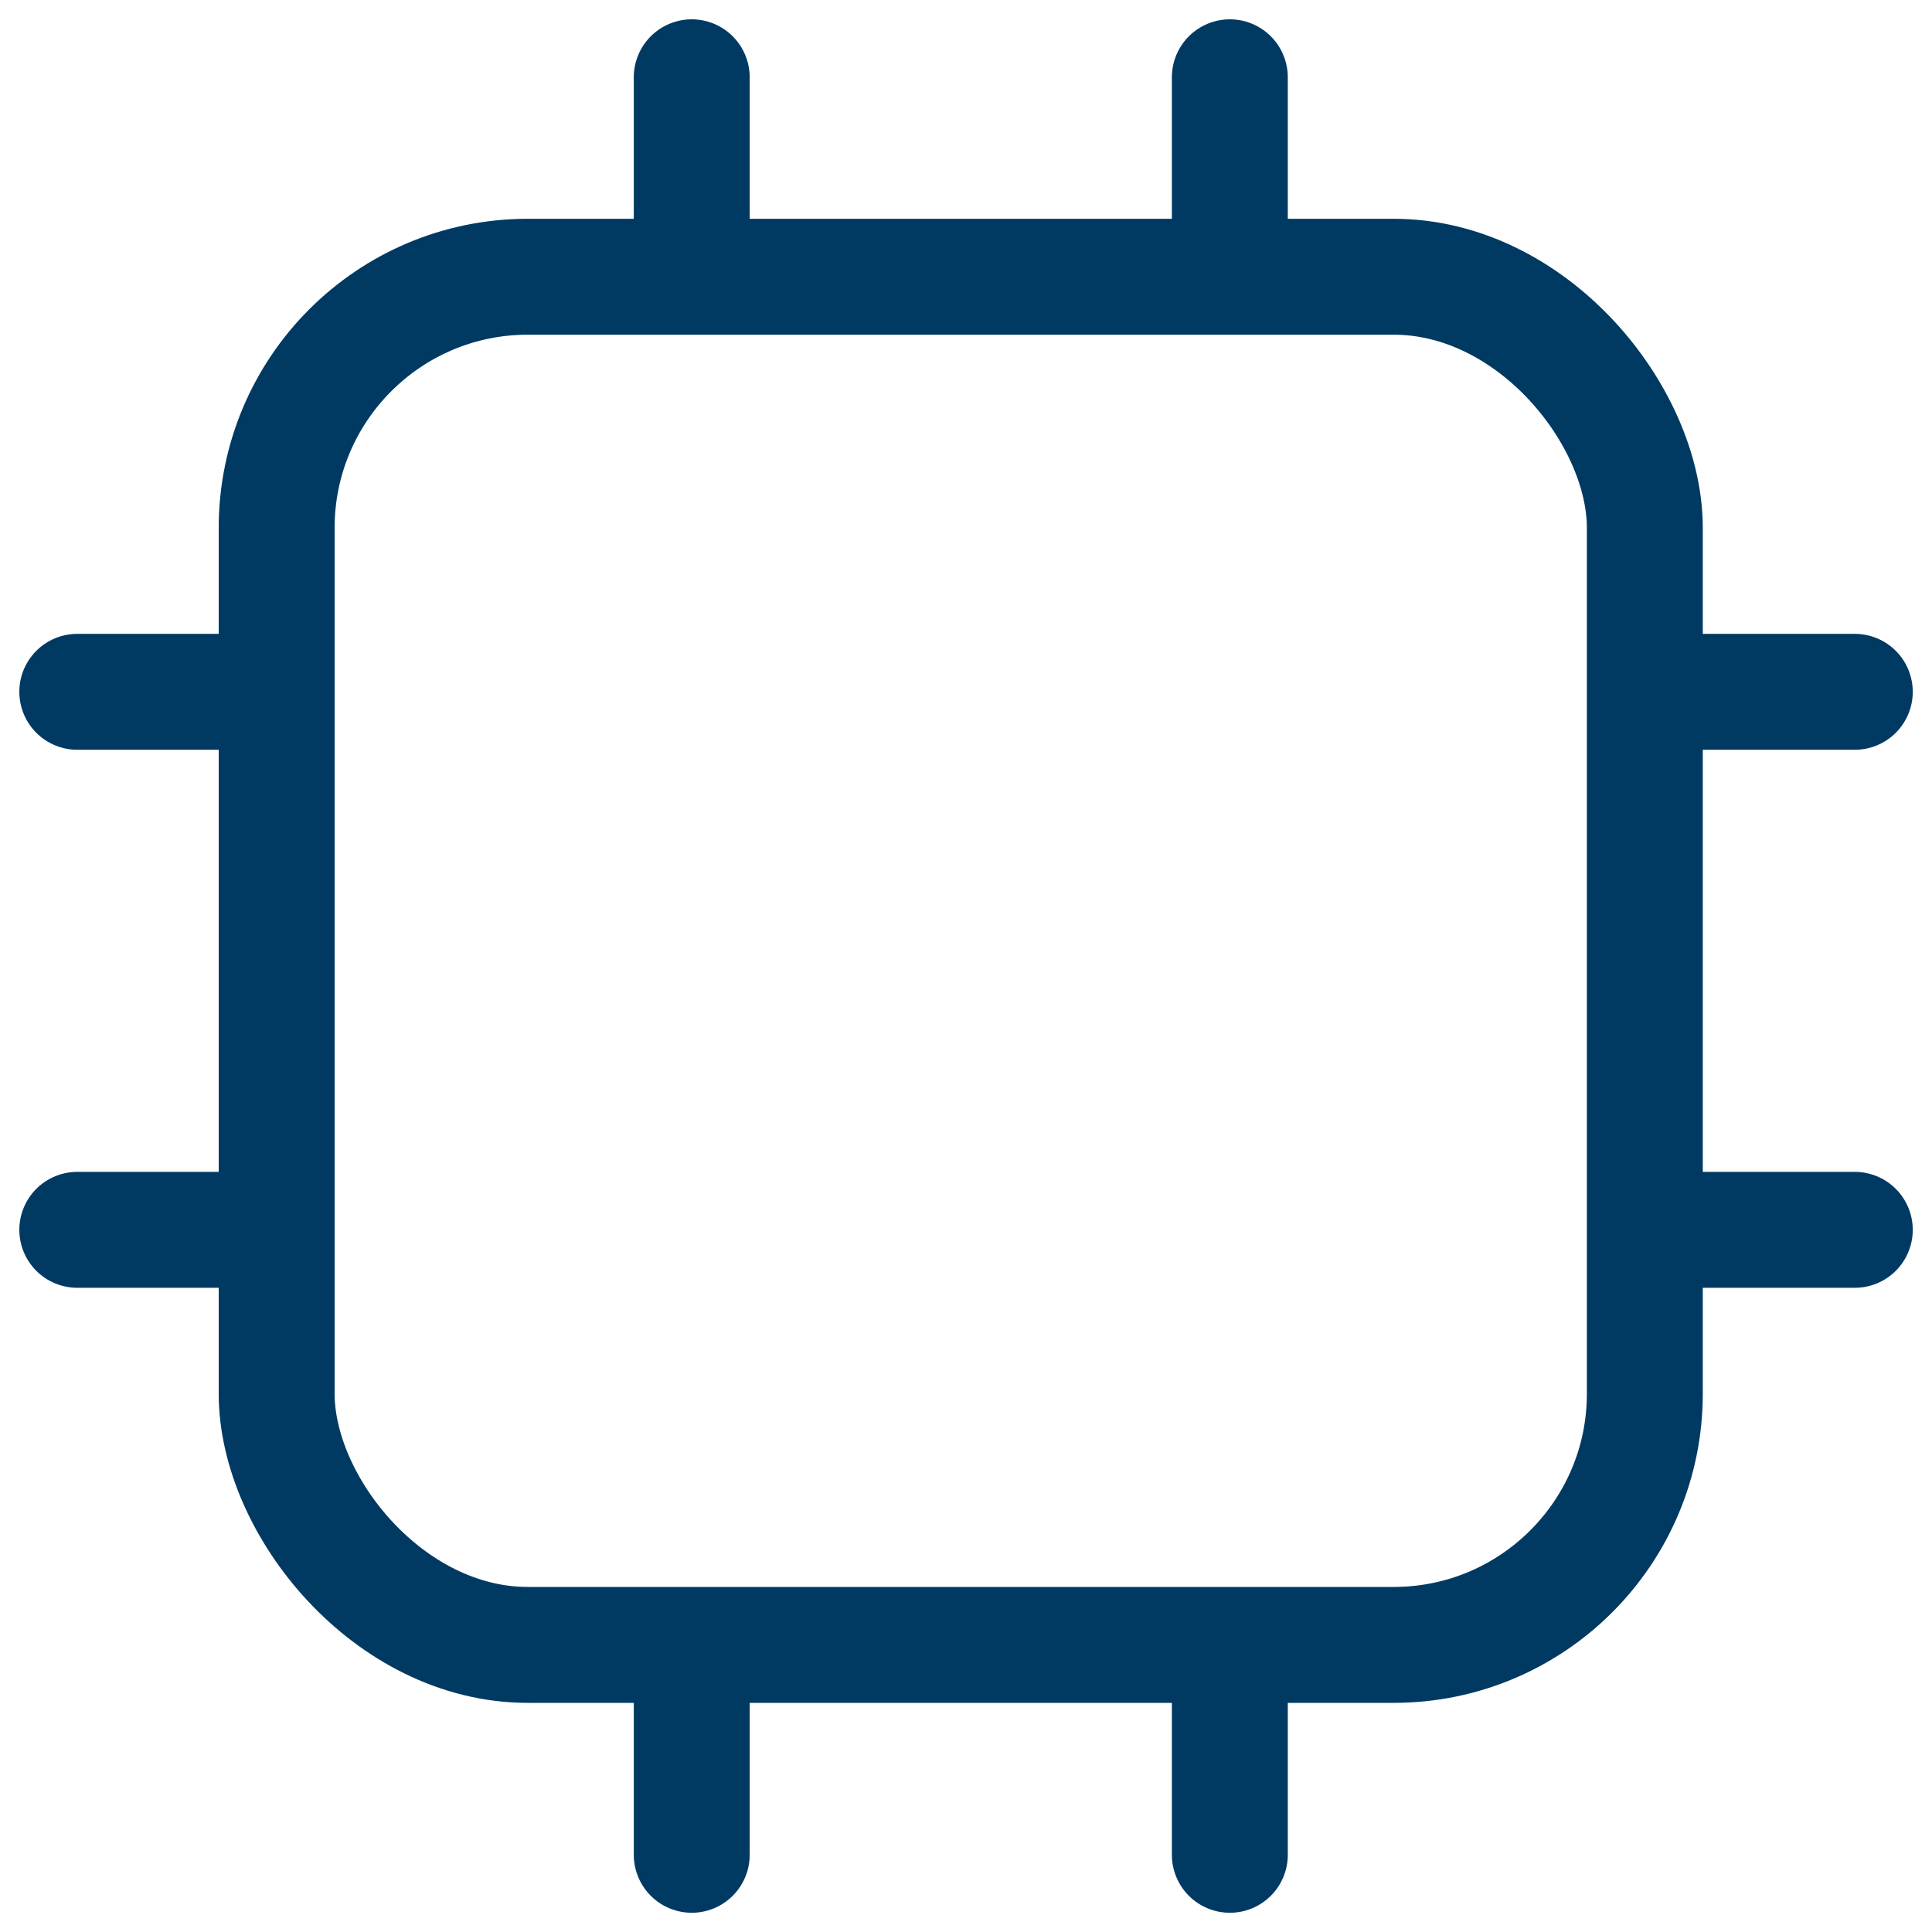 <svg width="25" height="25" viewBox="0 0 25 25" fill="none" xmlns="http://www.w3.org/2000/svg">
<rect x="3.58" y="3.581" width="17.704" height="17.704" rx="3.25" stroke="#003A63" stroke-width="1.5"/>
<path d="M8.951 1L8.951 2.965" stroke="#003A63" stroke-width="1.5" stroke-linecap="round"/>
<path d="M15.914 1L15.914 2.965" stroke="#003A63" stroke-width="1.5" stroke-linecap="round"/>
<path d="M8.951 22.035L8.951 24.001" stroke="#003A63" stroke-width="1.5" stroke-linecap="round"/>
<path d="M15.914 22.035L15.914 24.001" stroke="#003A63" stroke-width="1.5" stroke-linecap="round"/>
<path d="M22.035 15.914H24.001" stroke="#003A63" stroke-width="1.5" stroke-linecap="round"/>
<path d="M22.035 8.952H24.001" stroke="#003A63" stroke-width="1.5" stroke-linecap="round"/>
<path d="M1 15.914H2.965" stroke="#003A63" stroke-width="1.5" stroke-linecap="round"/>
<path d="M1 8.952H2.965" stroke="#003A63" stroke-width="1.5" stroke-linecap="round"/>
</svg>
